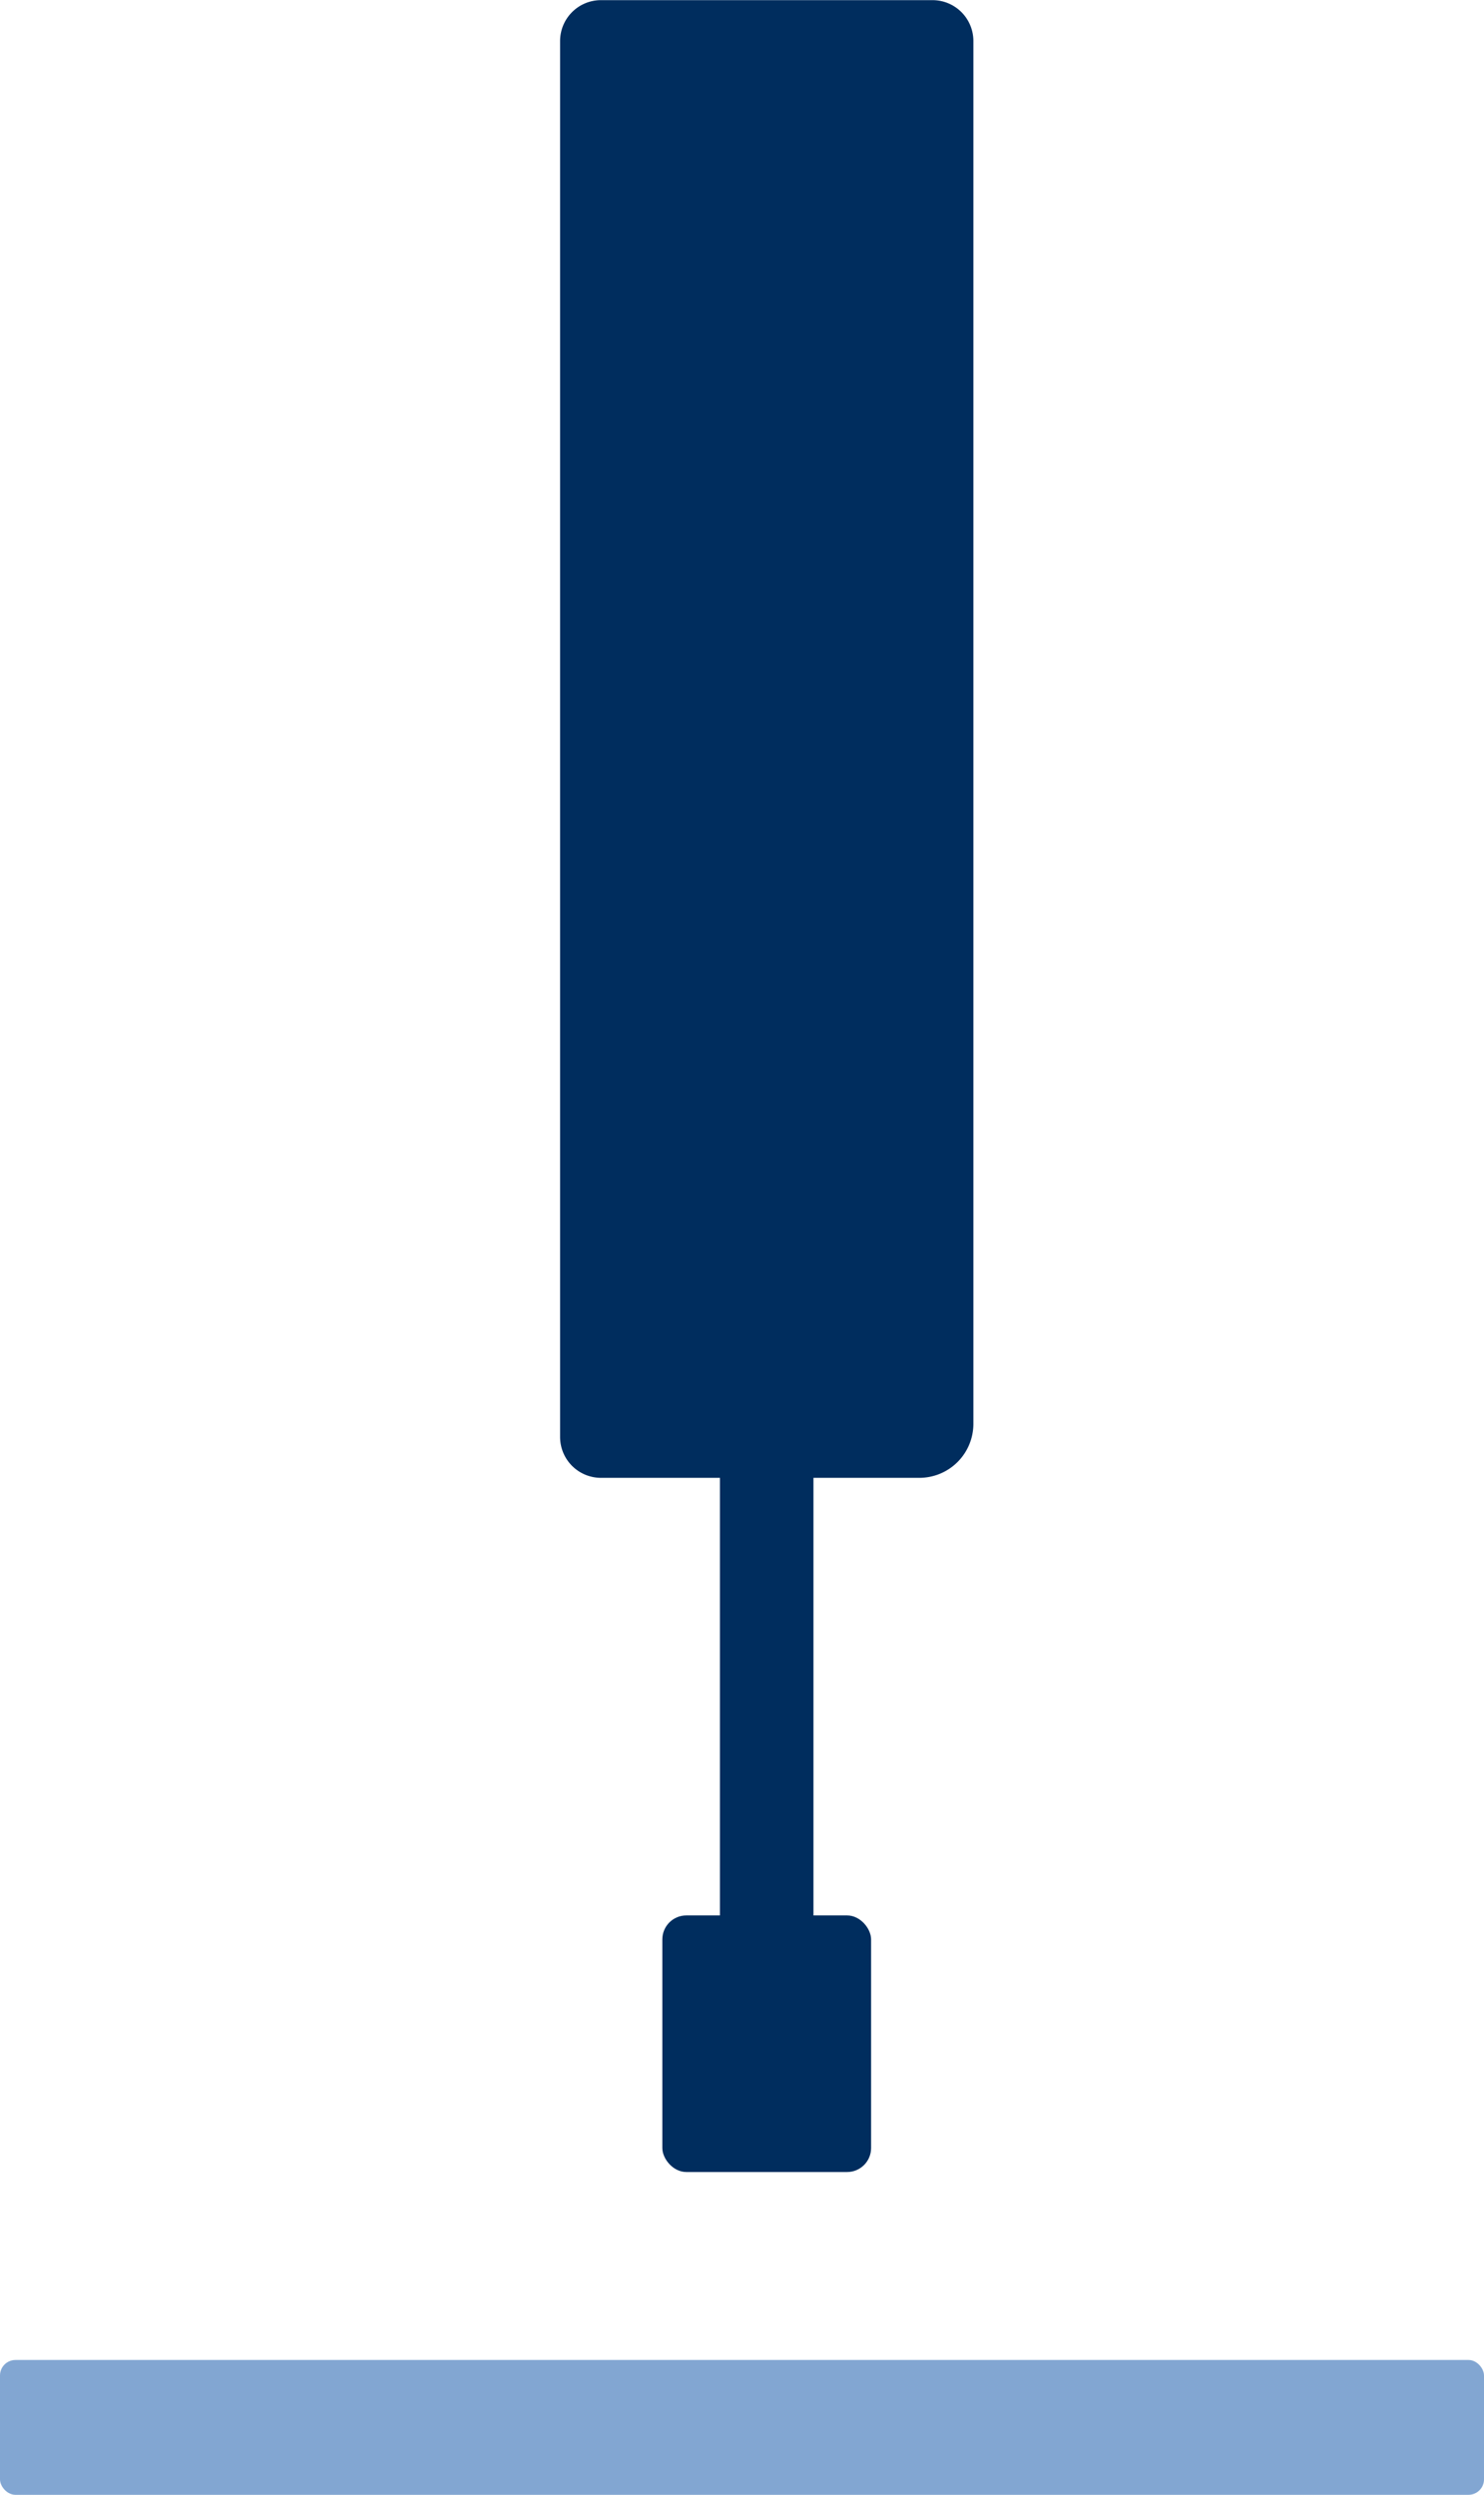<svg xmlns="http://www.w3.org/2000/svg" id="Group_469" data-name="Group 469" width="29.842" height="50.143" viewBox="0 0 29.842 50.143"><g id="Group_467" data-name="Group 467" transform="translate(11.263 0)"><g id="Group_464" data-name="Group 464" transform="translate(0)"><g id="Group_463" data-name="Group 463"><path id="Rectangle_159" data-name="Rectangle 159" d="M.822,0h28.06A.822.822,0,0,1,29.7.822V7.489a.822.822,0,0,1-.822.822H1.087A1.087,1.087,0,0,1,0,7.223V.822A.822.822,0,0,1,.822,0Z" transform="translate(0 29.703) rotate(-90)" fill="#002d5e"></path></g></g><g id="Group_465" data-name="Group 465" transform="translate(3.214 23.387)"><rect id="Rectangle_160" data-name="Rectangle 160" width="1.881" height="17.27" rx="0.216" fill="#002d5e"></rect></g><g id="Group_466" data-name="Group 466" transform="translate(2.056 38.498)"><rect id="Rectangle_161" data-name="Rectangle 161" width="4.198" height="5.157" rx="0.482" fill="#002d5e"></rect></g></g><g id="Group_468" data-name="Group 468" transform="translate(0 47.433)"><rect id="Rectangle_162" data-name="Rectangle 162" width="29.842" height="2.71" rx="0.311" fill="#82a6d2"></rect></g></svg>
